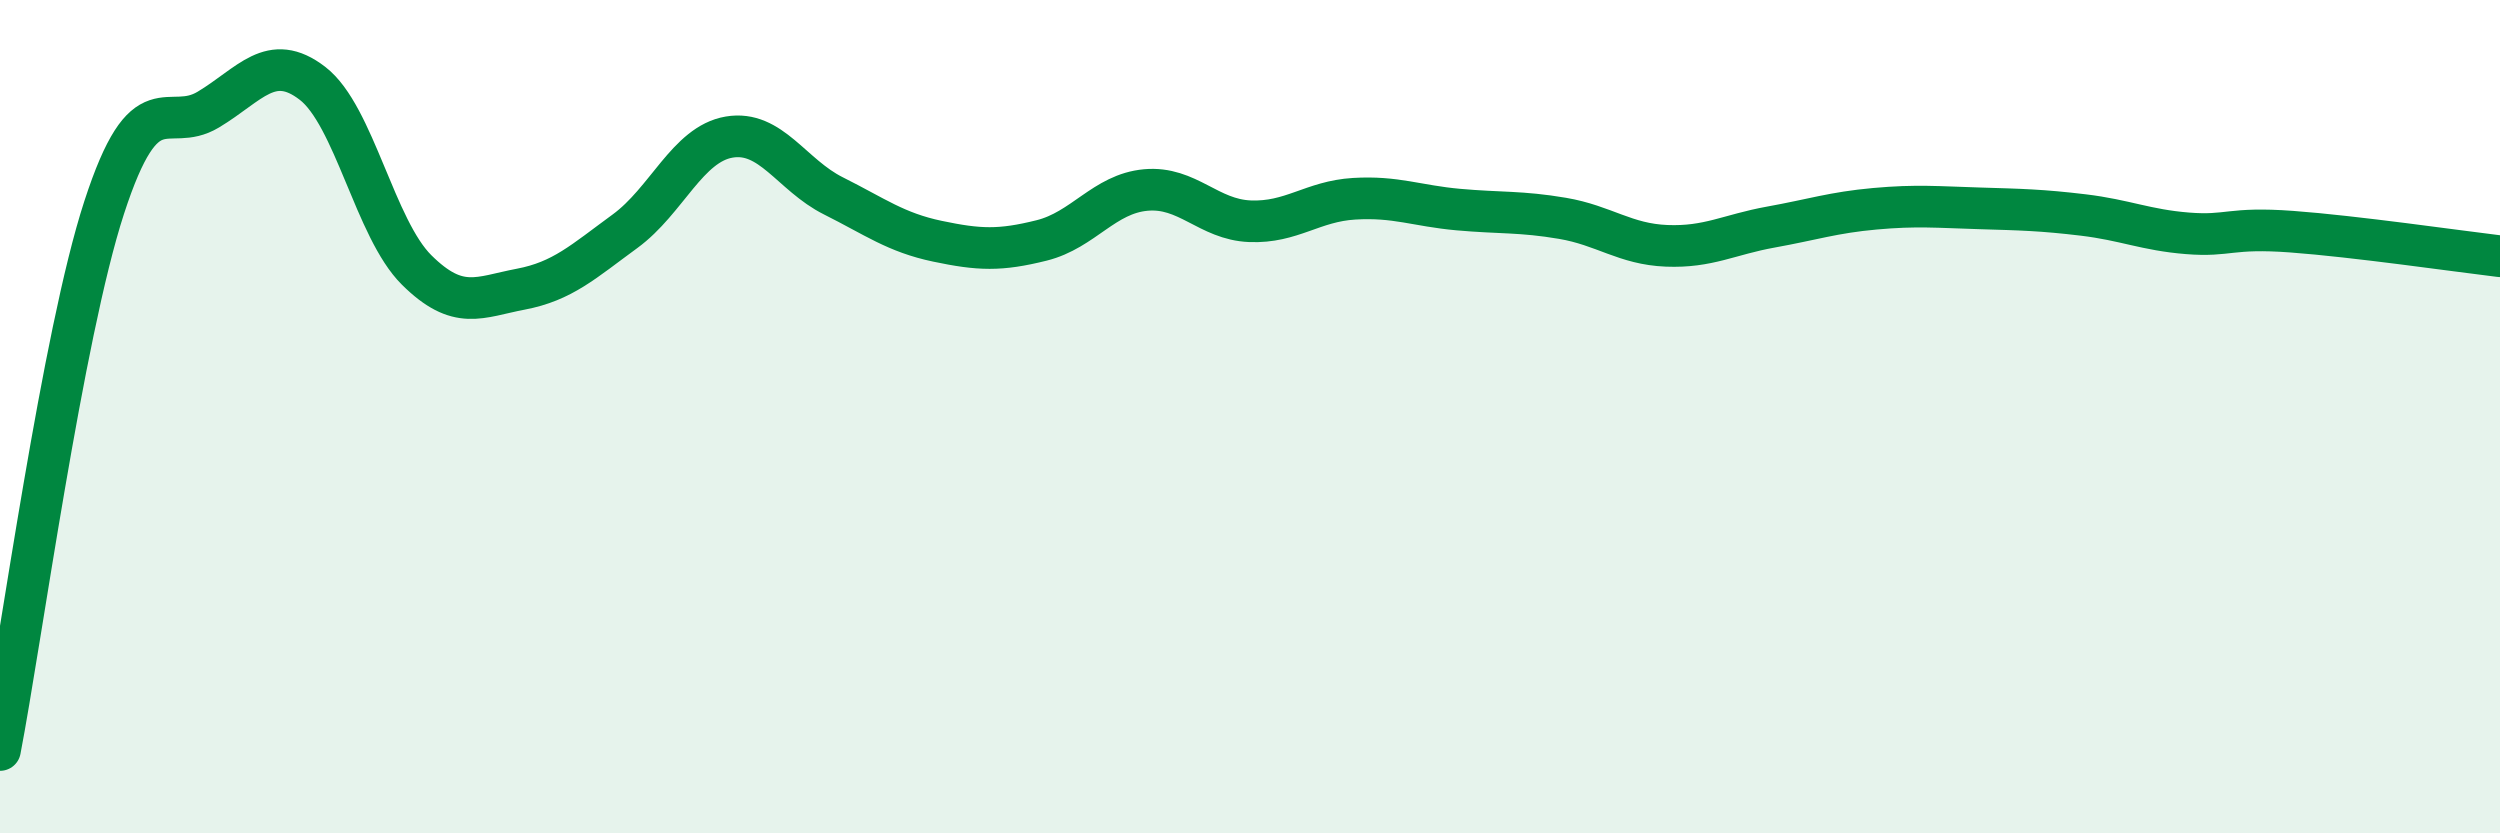 
    <svg width="60" height="20" viewBox="0 0 60 20" xmlns="http://www.w3.org/2000/svg">
      <path
        d="M 0,18 C 0.5,15.4 1.5,8.05 2.5,4.98 C 3.5,1.91 4,3.23 5,2.63 C 6,2.03 6.5,1.23 7.5,2 C 8.5,2.77 9,5.49 10,6.48 C 11,7.47 11.5,7.13 12.5,6.94 C 13.5,6.75 14,6.28 15,5.55 C 16,4.82 16.5,3.46 17.5,3.29 C 18.5,3.12 19,4.2 20,4.7 C 21,5.2 21.5,5.58 22.5,5.79 C 23.5,6 24,6.02 25,5.77 C 26,5.52 26.5,4.65 27.5,4.56 C 28.5,4.47 29,5.27 30,5.31 C 31,5.35 31.5,4.83 32.5,4.77 C 33.5,4.71 34,4.94 35,5.03 C 36,5.12 36.5,5.07 37.5,5.24 C 38.5,5.41 39,5.86 40,5.9 C 41,5.94 41.5,5.63 42.5,5.45 C 43.5,5.27 44,5.1 45,5.01 C 46,4.92 46.5,4.97 47.5,5 C 48.5,5.03 49,5.04 50,5.16 C 51,5.28 51.5,5.52 52.5,5.6 C 53.5,5.68 53.5,5.45 55,5.56 C 56.5,5.67 59,6.03 60,6.15L60 20L0 20Z"
        fill="#008740"
        opacity="0.1"
        stroke-linecap="round"
        stroke-linejoin="round"
      />
      <path
        d="M 0,18 C 0.5,15.4 1.5,8.05 2.5,4.98 C 3.5,1.91 4,3.23 5,2.63 C 6,2.03 6.5,1.23 7.5,2 C 8.5,2.77 9,5.49 10,6.48 C 11,7.47 11.5,7.13 12.5,6.94 C 13.5,6.75 14,6.28 15,5.55 C 16,4.82 16.5,3.46 17.5,3.29 C 18.5,3.12 19,4.2 20,4.7 C 21,5.2 21.5,5.58 22.5,5.79 C 23.5,6 24,6.02 25,5.77 C 26,5.52 26.5,4.65 27.5,4.56 C 28.5,4.47 29,5.27 30,5.31 C 31,5.35 31.5,4.83 32.5,4.77 C 33.5,4.71 34,4.94 35,5.03 C 36,5.12 36.5,5.07 37.5,5.24 C 38.5,5.41 39,5.86 40,5.9 C 41,5.94 41.5,5.63 42.5,5.45 C 43.5,5.27 44,5.1 45,5.01 C 46,4.92 46.5,4.97 47.5,5 C 48.5,5.03 49,5.04 50,5.16 C 51,5.28 51.5,5.52 52.5,5.6 C 53.5,5.68 53.5,5.45 55,5.56 C 56.5,5.67 59,6.03 60,6.15"
        stroke="#008740"
        stroke-width="1"
        fill="none"
        stroke-linecap="round"
        stroke-linejoin="round"
      />
    </svg>
  